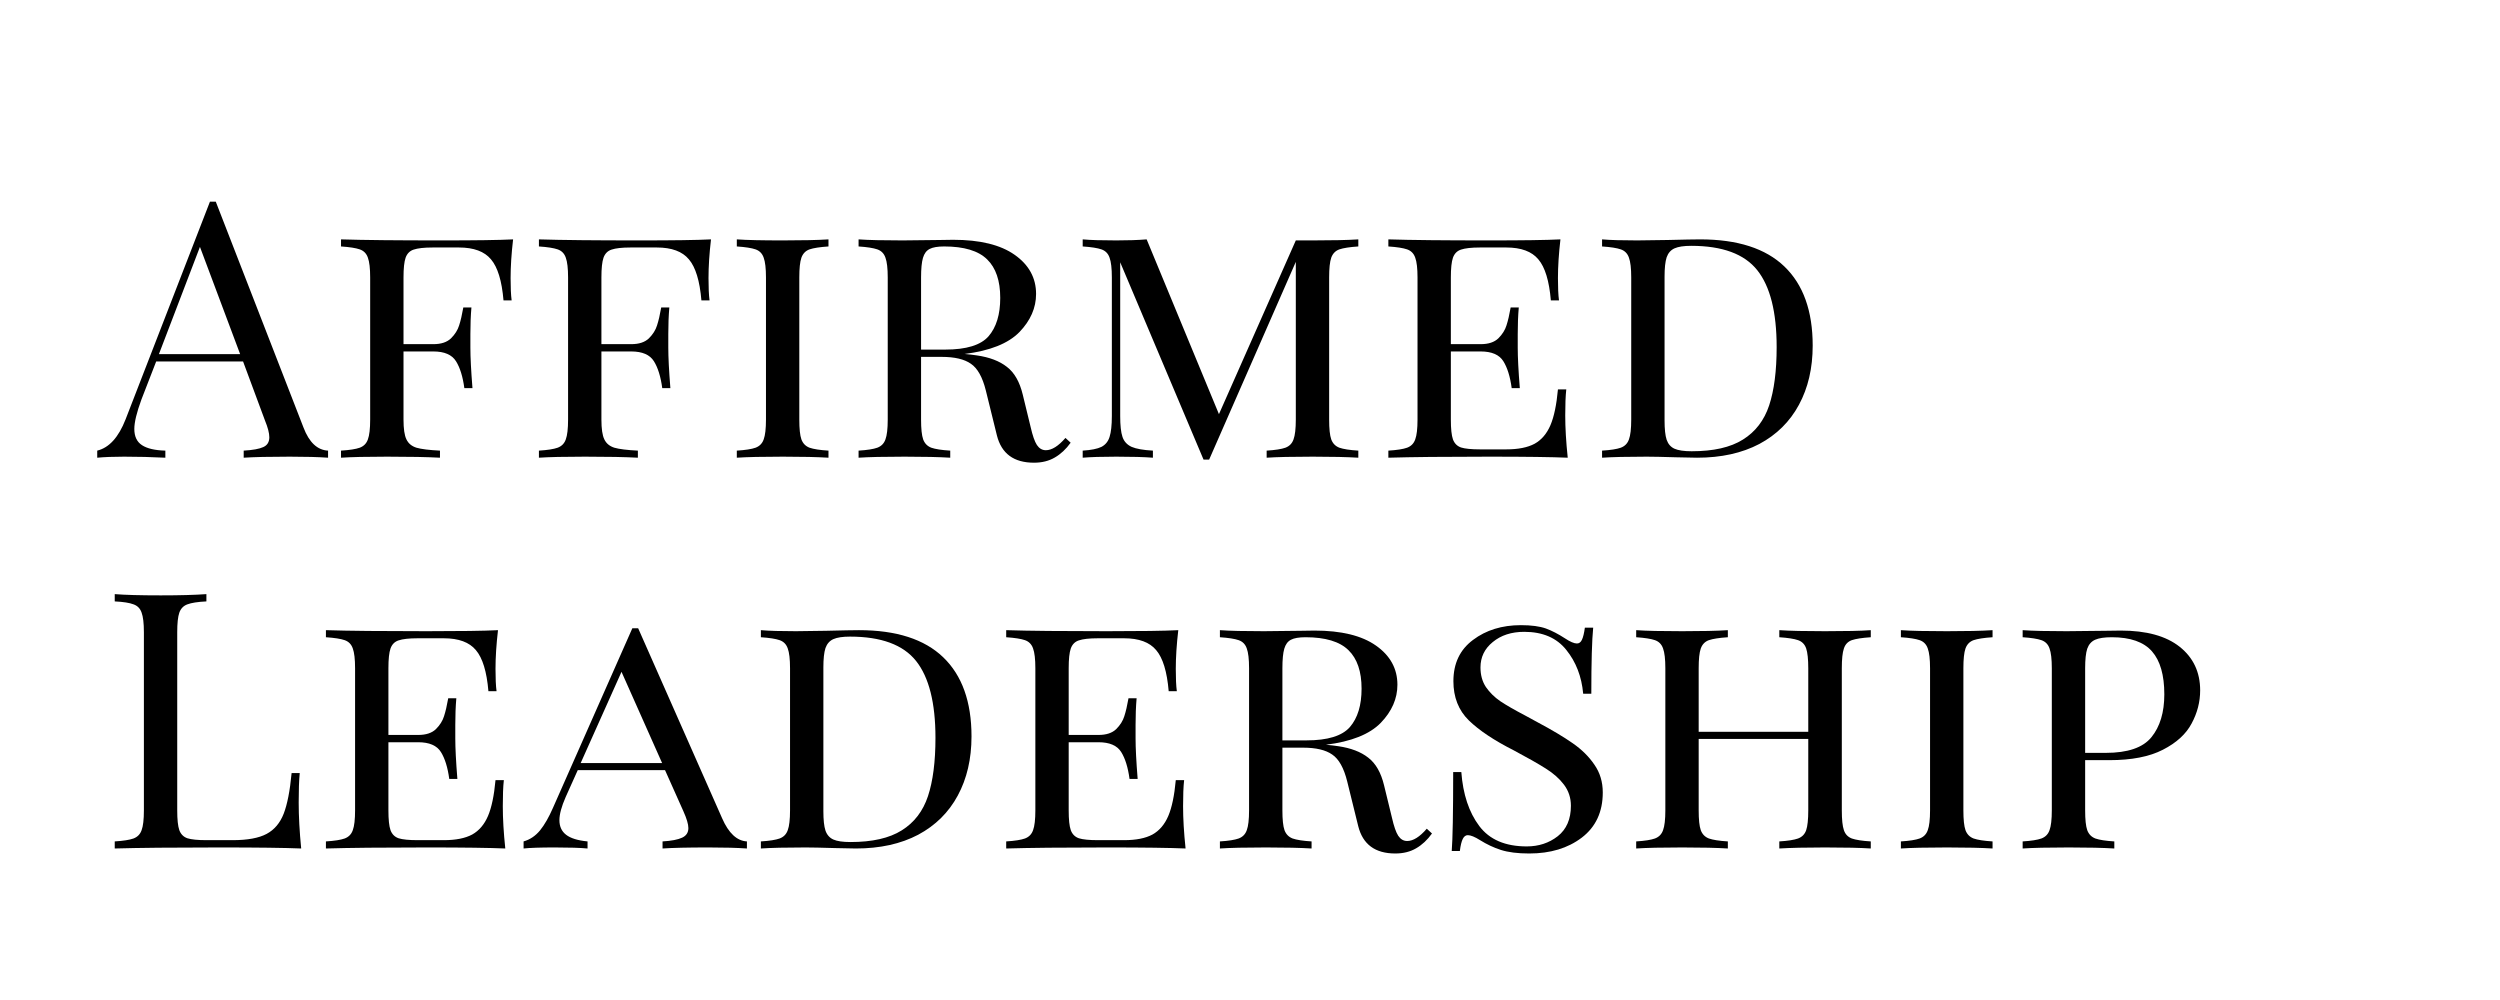 <svg xmlns="http://www.w3.org/2000/svg" xmlns:xlink="http://www.w3.org/1999/xlink" width="250" zoomAndPan="magnify" viewBox="0 0 187.5 75" height="100" preserveAspectRatio="xMidYMid meet" version="1.0"><defs><g/></defs><g fill="#000000" fill-opacity="1"><g transform="translate(7.48, 34.328)"><g><path d="M 15.281 -2.266 C 15.707 -1.148 16.32 -0.57 17.125 -0.531 L 17.125 0 C 16.414 -0.051 15.457 -0.078 14.25 -0.078 C 12.707 -0.078 11.555 -0.051 10.797 0 L 10.797 -0.531 C 11.484 -0.57 11.973 -0.66 12.266 -0.797 C 12.566 -0.93 12.719 -1.176 12.719 -1.531 C 12.719 -1.844 12.609 -2.266 12.391 -2.797 L 10.75 -7.219 L 4.234 -7.219 L 3.125 -4.359 C 2.77 -3.391 2.594 -2.656 2.594 -2.156 C 2.594 -1.594 2.785 -1.188 3.172 -0.938 C 3.555 -0.688 4.141 -0.551 4.922 -0.531 L 4.922 0 C 3.898 -0.051 2.867 -0.078 1.828 -0.078 C 1.023 -0.078 0.352 -0.051 -0.188 0 L -0.188 -0.531 C 0.707 -0.75 1.414 -1.531 1.938 -2.875 L 8.266 -19.203 L 8.703 -19.203 Z M 10.531 -7.766 L 7.516 -15.812 L 4.438 -7.766 Z M 10.531 -7.766 "/></g></g></g><g fill="#000000" fill-opacity="1"><g transform="translate(24.451, 34.328)"><g><path d="M 14.031 -16.375 C 13.906 -15.301 13.844 -14.332 13.844 -13.469 C 13.844 -12.77 13.867 -12.211 13.922 -11.797 L 13.312 -11.797 C 13.188 -13.266 12.875 -14.289 12.375 -14.875 C 11.883 -15.469 11.082 -15.766 9.969 -15.766 L 8 -15.766 C 7.352 -15.766 6.879 -15.711 6.578 -15.609 C 6.285 -15.516 6.082 -15.312 5.969 -15 C 5.863 -14.695 5.812 -14.203 5.812 -13.516 L 5.812 -8.516 L 8.047 -8.516 C 8.629 -8.516 9.07 -8.66 9.375 -8.953 C 9.676 -9.254 9.879 -9.578 9.984 -9.922 C 10.098 -10.273 10.203 -10.723 10.297 -11.266 L 10.906 -11.266 C 10.852 -10.648 10.828 -9.984 10.828 -9.266 L 10.828 -8.25 C 10.828 -7.539 10.879 -6.531 10.984 -5.219 L 10.375 -5.219 C 10.258 -6.082 10.051 -6.754 9.75 -7.234 C 9.445 -7.723 8.879 -7.969 8.047 -7.969 L 5.812 -7.969 L 5.812 -2.859 C 5.812 -2.172 5.883 -1.676 6.031 -1.375 C 6.176 -1.07 6.426 -0.863 6.781 -0.75 C 7.145 -0.645 7.734 -0.57 8.547 -0.531 L 8.547 0 C 7.609 -0.051 6.285 -0.078 4.578 -0.078 C 3.035 -0.078 1.883 -0.051 1.125 0 L 1.125 -0.531 C 1.77 -0.57 2.238 -0.645 2.531 -0.75 C 2.832 -0.863 3.035 -1.07 3.141 -1.375 C 3.254 -1.676 3.312 -2.172 3.312 -2.859 L 3.312 -13.516 C 3.312 -14.203 3.254 -14.695 3.141 -15 C 3.035 -15.312 2.832 -15.52 2.531 -15.625 C 2.238 -15.727 1.77 -15.801 1.125 -15.844 L 1.125 -16.375 C 2.832 -16.32 5.348 -16.297 8.672 -16.297 C 11.18 -16.297 12.969 -16.32 14.031 -16.375 Z M 14.031 -16.375 "/></g></g></g><g fill="#000000" fill-opacity="1"><g transform="translate(39.294, 34.328)"><g><path d="M 14.031 -16.375 C 13.906 -15.301 13.844 -14.332 13.844 -13.469 C 13.844 -12.77 13.867 -12.211 13.922 -11.797 L 13.312 -11.797 C 13.188 -13.266 12.875 -14.289 12.375 -14.875 C 11.883 -15.469 11.082 -15.766 9.969 -15.766 L 8 -15.766 C 7.352 -15.766 6.879 -15.711 6.578 -15.609 C 6.285 -15.516 6.082 -15.312 5.969 -15 C 5.863 -14.695 5.812 -14.203 5.812 -13.516 L 5.812 -8.516 L 8.047 -8.516 C 8.629 -8.516 9.07 -8.66 9.375 -8.953 C 9.676 -9.254 9.879 -9.578 9.984 -9.922 C 10.098 -10.273 10.203 -10.723 10.297 -11.266 L 10.906 -11.266 C 10.852 -10.648 10.828 -9.984 10.828 -9.266 L 10.828 -8.25 C 10.828 -7.539 10.879 -6.531 10.984 -5.219 L 10.375 -5.219 C 10.258 -6.082 10.051 -6.754 9.75 -7.234 C 9.445 -7.723 8.879 -7.969 8.047 -7.969 L 5.812 -7.969 L 5.812 -2.859 C 5.812 -2.172 5.883 -1.676 6.031 -1.375 C 6.176 -1.07 6.426 -0.863 6.781 -0.75 C 7.145 -0.645 7.734 -0.57 8.547 -0.531 L 8.547 0 C 7.609 -0.051 6.285 -0.078 4.578 -0.078 C 3.035 -0.078 1.883 -0.051 1.125 0 L 1.125 -0.531 C 1.77 -0.57 2.238 -0.645 2.531 -0.75 C 2.832 -0.863 3.035 -1.07 3.141 -1.375 C 3.254 -1.676 3.312 -2.172 3.312 -2.859 L 3.312 -13.516 C 3.312 -14.203 3.254 -14.695 3.141 -15 C 3.035 -15.312 2.832 -15.52 2.531 -15.625 C 2.238 -15.727 1.77 -15.801 1.125 -15.844 L 1.125 -16.375 C 2.832 -16.32 5.348 -16.297 8.672 -16.297 C 11.18 -16.297 12.969 -16.32 14.031 -16.375 Z M 14.031 -16.375 "/></g></g></g><g fill="#000000" fill-opacity="1"><g transform="translate(54.136, 34.328)"><g><path d="M 8 -15.844 C 7.352 -15.801 6.879 -15.727 6.578 -15.625 C 6.285 -15.52 6.082 -15.312 5.969 -15 C 5.863 -14.695 5.812 -14.203 5.812 -13.516 L 5.812 -2.859 C 5.812 -2.172 5.863 -1.676 5.969 -1.375 C 6.082 -1.07 6.285 -0.863 6.578 -0.75 C 6.879 -0.645 7.352 -0.57 8 -0.531 L 8 0 C 7.176 -0.051 6.035 -0.078 4.578 -0.078 C 3.035 -0.078 1.883 -0.051 1.125 0 L 1.125 -0.531 C 1.77 -0.57 2.238 -0.645 2.531 -0.75 C 2.832 -0.863 3.035 -1.07 3.141 -1.375 C 3.254 -1.676 3.312 -2.172 3.312 -2.859 L 3.312 -13.516 C 3.312 -14.203 3.254 -14.695 3.141 -15 C 3.035 -15.312 2.832 -15.52 2.531 -15.625 C 2.238 -15.727 1.77 -15.801 1.125 -15.844 L 1.125 -16.375 C 1.883 -16.32 3.035 -16.297 4.578 -16.297 C 6.016 -16.297 7.156 -16.32 8 -16.375 Z M 8 -15.844 "/></g></g></g><g fill="#000000" fill-opacity="1"><g transform="translate(63.268, 34.328)"><g><path d="M 17.031 -1.125 C 16.688 -0.645 16.289 -0.273 15.844 -0.016 C 15.406 0.242 14.883 0.375 14.281 0.375 C 12.77 0.375 11.844 -0.305 11.5 -1.672 L 10.672 -5.031 C 10.422 -6.039 10.047 -6.711 9.547 -7.047 C 9.055 -7.391 8.328 -7.562 7.359 -7.562 L 5.812 -7.562 L 5.812 -2.859 C 5.812 -2.172 5.863 -1.676 5.969 -1.375 C 6.082 -1.07 6.285 -0.863 6.578 -0.75 C 6.879 -0.645 7.352 -0.57 8 -0.531 L 8 0 C 7.176 -0.051 6.035 -0.078 4.578 -0.078 C 3.035 -0.078 1.883 -0.051 1.125 0 L 1.125 -0.531 C 1.77 -0.57 2.238 -0.645 2.531 -0.75 C 2.832 -0.863 3.035 -1.07 3.141 -1.375 C 3.254 -1.676 3.312 -2.172 3.312 -2.859 L 3.312 -13.516 C 3.312 -14.203 3.254 -14.695 3.141 -15 C 3.035 -15.312 2.832 -15.52 2.531 -15.625 C 2.238 -15.727 1.77 -15.801 1.125 -15.844 L 1.125 -16.375 C 1.883 -16.32 2.984 -16.297 4.422 -16.297 L 7.172 -16.328 C 7.473 -16.336 7.82 -16.344 8.219 -16.344 C 10.227 -16.344 11.766 -15.969 12.828 -15.219 C 13.898 -14.469 14.438 -13.488 14.438 -12.281 C 14.438 -11.238 14.02 -10.285 13.188 -9.422 C 12.352 -8.566 10.984 -8.02 9.078 -7.781 C 9.43 -7.75 9.738 -7.711 10 -7.672 C 10.945 -7.535 11.695 -7.25 12.25 -6.812 C 12.812 -6.383 13.207 -5.691 13.438 -4.734 L 14.031 -2.297 C 14.176 -1.66 14.332 -1.211 14.5 -0.953 C 14.676 -0.691 14.898 -0.562 15.172 -0.562 C 15.617 -0.562 16.109 -0.867 16.641 -1.484 Z M 7.547 -15.844 C 7.055 -15.844 6.691 -15.781 6.453 -15.656 C 6.211 -15.531 6.047 -15.305 5.953 -14.984 C 5.859 -14.66 5.812 -14.172 5.812 -13.516 L 5.812 -8.109 L 7.625 -8.109 C 9.207 -8.109 10.289 -8.441 10.875 -9.109 C 11.457 -9.785 11.75 -10.742 11.75 -11.984 C 11.75 -13.273 11.422 -14.238 10.766 -14.875 C 10.109 -15.52 9.035 -15.844 7.547 -15.844 Z M 7.547 -15.844 "/></g></g></g><g fill="#000000" fill-opacity="1"><g transform="translate(80.077, 34.328)"><g><path d="M 21.797 -15.844 C 21.148 -15.801 20.676 -15.727 20.375 -15.625 C 20.082 -15.52 19.879 -15.312 19.766 -15 C 19.66 -14.695 19.609 -14.203 19.609 -13.516 L 19.609 -2.859 C 19.609 -2.172 19.66 -1.676 19.766 -1.375 C 19.879 -1.07 20.082 -0.863 20.375 -0.75 C 20.676 -0.645 21.148 -0.57 21.797 -0.531 L 21.797 0 C 20.961 -0.051 19.82 -0.078 18.375 -0.078 C 16.832 -0.078 15.68 -0.051 14.922 0 L 14.922 -0.531 C 15.566 -0.57 16.035 -0.645 16.328 -0.75 C 16.629 -0.863 16.832 -1.07 16.938 -1.375 C 17.051 -1.676 17.109 -2.172 17.109 -2.859 L 17.109 -14.688 L 10.609 0.141 L 10.188 0.141 L 3.938 -14.656 L 3.938 -3.125 C 3.938 -2.426 3.992 -1.906 4.109 -1.562 C 4.223 -1.219 4.453 -0.969 4.797 -0.812 C 5.141 -0.664 5.672 -0.57 6.391 -0.531 L 6.391 0 C 5.742 -0.051 4.828 -0.078 3.641 -0.078 C 2.555 -0.078 1.719 -0.051 1.125 0 L 1.125 -0.531 C 1.758 -0.57 2.227 -0.664 2.531 -0.812 C 2.832 -0.969 3.035 -1.219 3.141 -1.562 C 3.254 -1.914 3.312 -2.438 3.312 -3.125 L 3.312 -13.516 C 3.312 -14.203 3.254 -14.695 3.141 -15 C 3.035 -15.312 2.832 -15.52 2.531 -15.625 C 2.238 -15.727 1.77 -15.801 1.125 -15.844 L 1.125 -16.375 C 1.719 -16.32 2.555 -16.297 3.641 -16.297 C 4.492 -16.297 5.254 -16.32 5.922 -16.375 L 11.344 -3.266 L 17.109 -16.297 L 18.375 -16.297 C 19.82 -16.297 20.961 -16.32 21.797 -16.375 Z M 21.797 -15.844 "/></g></g></g><g fill="#000000" fill-opacity="1"><g transform="translate(103.002, 34.328)"><g><path d="M 14.391 -3.172 C 14.391 -2.242 14.453 -1.188 14.578 0 C 13.41 -0.051 11.441 -0.078 8.672 -0.078 C 5.348 -0.078 2.832 -0.051 1.125 0 L 1.125 -0.531 C 1.77 -0.57 2.238 -0.645 2.531 -0.75 C 2.832 -0.863 3.035 -1.07 3.141 -1.375 C 3.254 -1.676 3.312 -2.172 3.312 -2.859 L 3.312 -13.516 C 3.312 -14.203 3.254 -14.695 3.141 -15 C 3.035 -15.312 2.832 -15.52 2.531 -15.625 C 2.238 -15.727 1.77 -15.801 1.125 -15.844 L 1.125 -16.375 C 2.832 -16.32 5.348 -16.297 8.672 -16.297 C 11.18 -16.297 12.969 -16.32 14.031 -16.375 C 13.906 -15.301 13.844 -14.332 13.844 -13.469 C 13.844 -12.77 13.867 -12.211 13.922 -11.797 L 13.312 -11.797 C 13.188 -13.266 12.875 -14.289 12.375 -14.875 C 11.883 -15.469 11.082 -15.766 9.969 -15.766 L 8 -15.766 C 7.352 -15.766 6.879 -15.711 6.578 -15.609 C 6.285 -15.516 6.082 -15.312 5.969 -15 C 5.863 -14.695 5.812 -14.203 5.812 -13.516 L 5.812 -8.516 L 8.047 -8.516 C 8.629 -8.516 9.07 -8.66 9.375 -8.953 C 9.676 -9.254 9.879 -9.578 9.984 -9.922 C 10.098 -10.273 10.203 -10.723 10.297 -11.266 L 10.906 -11.266 C 10.852 -10.648 10.828 -9.984 10.828 -9.266 L 10.828 -8.25 C 10.828 -7.539 10.879 -6.531 10.984 -5.219 L 10.375 -5.219 C 10.258 -6.082 10.051 -6.754 9.75 -7.234 C 9.445 -7.723 8.879 -7.969 8.047 -7.969 L 5.812 -7.969 L 5.812 -2.859 C 5.812 -2.172 5.863 -1.676 5.969 -1.375 C 6.082 -1.07 6.285 -0.867 6.578 -0.766 C 6.879 -0.672 7.352 -0.625 8 -0.625 L 9.969 -0.625 C 10.863 -0.625 11.57 -0.766 12.094 -1.047 C 12.613 -1.336 13.008 -1.801 13.281 -2.438 C 13.551 -3.07 13.738 -3.969 13.844 -5.125 L 14.469 -5.125 C 14.414 -4.633 14.391 -3.984 14.391 -3.172 Z M 14.391 -3.172 "/></g></g></g><g fill="#000000" fill-opacity="1"><g transform="translate(119.03, 34.328)"><g><path d="M 8.484 -16.375 C 11.285 -16.375 13.391 -15.695 14.797 -14.344 C 16.211 -12.988 16.922 -11.008 16.922 -8.406 C 16.922 -6.719 16.578 -5.238 15.891 -3.969 C 15.211 -2.707 14.223 -1.727 12.922 -1.031 C 11.617 -0.344 10.062 0 8.25 0 L 6.688 -0.031 C 5.676 -0.062 4.938 -0.078 4.469 -0.078 C 3 -0.078 1.883 -0.051 1.125 0 L 1.125 -0.531 C 1.77 -0.57 2.238 -0.645 2.531 -0.75 C 2.832 -0.863 3.035 -1.07 3.141 -1.375 C 3.254 -1.676 3.312 -2.172 3.312 -2.859 L 3.312 -13.516 C 3.312 -14.203 3.254 -14.695 3.141 -15 C 3.035 -15.312 2.832 -15.52 2.531 -15.625 C 2.238 -15.727 1.77 -15.801 1.125 -15.844 L 1.125 -16.375 C 1.758 -16.32 2.633 -16.297 3.75 -16.297 L 6.031 -16.328 C 7.25 -16.359 8.066 -16.375 8.484 -16.375 Z M 7.812 -15.891 C 7.258 -15.891 6.844 -15.828 6.562 -15.703 C 6.281 -15.578 6.082 -15.352 5.969 -15.031 C 5.863 -14.707 5.812 -14.223 5.812 -13.578 L 5.812 -2.797 C 5.812 -2.148 5.863 -1.664 5.969 -1.344 C 6.082 -1.02 6.281 -0.797 6.562 -0.672 C 6.844 -0.547 7.27 -0.484 7.844 -0.484 C 9.477 -0.484 10.758 -0.773 11.688 -1.359 C 12.625 -1.941 13.281 -2.797 13.656 -3.922 C 14.031 -5.055 14.219 -6.516 14.219 -8.297 C 14.219 -10.922 13.734 -12.844 12.766 -14.062 C 11.797 -15.281 10.145 -15.891 7.812 -15.891 Z M 7.812 -15.891 "/></g></g></g><g fill="#000000" fill-opacity="1"><g transform="translate(137.437, 34.328)"><g/></g></g><g fill="#000000" fill-opacity="1"><g transform="translate(7.48, 63.637)"><g><path d="M 8 -18.531 C 7.352 -18.5 6.879 -18.426 6.578 -18.312 C 6.285 -18.207 6.082 -18 5.969 -17.688 C 5.863 -17.383 5.812 -16.895 5.812 -16.219 L 5.812 -2.859 C 5.812 -2.172 5.863 -1.676 5.969 -1.375 C 6.082 -1.07 6.285 -0.867 6.578 -0.766 C 6.879 -0.672 7.352 -0.625 8 -0.625 L 9.969 -0.625 C 11.082 -0.625 11.93 -0.781 12.516 -1.094 C 13.098 -1.406 13.523 -1.91 13.797 -2.609 C 14.066 -3.305 14.266 -4.32 14.391 -5.656 L 15 -5.656 C 14.945 -5.102 14.922 -4.367 14.922 -3.453 C 14.922 -2.422 14.984 -1.27 15.109 0 C 13.891 -0.051 11.832 -0.078 8.938 -0.078 C 5.488 -0.078 2.883 -0.051 1.125 0 L 1.125 -0.531 C 1.77 -0.57 2.238 -0.645 2.531 -0.75 C 2.832 -0.863 3.035 -1.07 3.141 -1.375 C 3.254 -1.676 3.312 -2.172 3.312 -2.859 L 3.312 -16.219 C 3.312 -16.895 3.254 -17.383 3.141 -17.688 C 3.035 -18 2.832 -18.207 2.531 -18.312 C 2.238 -18.426 1.77 -18.5 1.125 -18.531 L 1.125 -19.078 C 1.883 -19.016 3.035 -18.984 4.578 -18.984 C 6.016 -18.984 7.156 -19.016 8 -19.078 Z M 8 -18.531 "/></g></g></g><g fill="#000000" fill-opacity="1"><g transform="translate(23.319, 63.637)"><g><path d="M 14.391 -3.172 C 14.391 -2.242 14.453 -1.188 14.578 0 C 13.41 -0.051 11.441 -0.078 8.672 -0.078 C 5.348 -0.078 2.832 -0.051 1.125 0 L 1.125 -0.531 C 1.77 -0.57 2.238 -0.645 2.531 -0.75 C 2.832 -0.863 3.035 -1.07 3.141 -1.375 C 3.254 -1.676 3.312 -2.172 3.312 -2.859 L 3.312 -13.516 C 3.312 -14.203 3.254 -14.695 3.141 -15 C 3.035 -15.312 2.832 -15.52 2.531 -15.625 C 2.238 -15.727 1.77 -15.801 1.125 -15.844 L 1.125 -16.375 C 2.832 -16.32 5.348 -16.297 8.672 -16.297 C 11.18 -16.297 12.969 -16.32 14.031 -16.375 C 13.906 -15.301 13.844 -14.332 13.844 -13.469 C 13.844 -12.77 13.867 -12.211 13.922 -11.797 L 13.312 -11.797 C 13.188 -13.266 12.875 -14.289 12.375 -14.875 C 11.883 -15.469 11.082 -15.766 9.969 -15.766 L 8 -15.766 C 7.352 -15.766 6.879 -15.711 6.578 -15.609 C 6.285 -15.516 6.082 -15.312 5.969 -15 C 5.863 -14.695 5.812 -14.203 5.812 -13.516 L 5.812 -8.516 L 8.047 -8.516 C 8.629 -8.516 9.07 -8.66 9.375 -8.953 C 9.676 -9.254 9.879 -9.578 9.984 -9.922 C 10.098 -10.273 10.203 -10.723 10.297 -11.266 L 10.906 -11.266 C 10.852 -10.648 10.828 -9.984 10.828 -9.266 L 10.828 -8.25 C 10.828 -7.539 10.879 -6.531 10.984 -5.219 L 10.375 -5.219 C 10.258 -6.082 10.051 -6.754 9.75 -7.234 C 9.445 -7.723 8.879 -7.969 8.047 -7.969 L 5.812 -7.969 L 5.812 -2.859 C 5.812 -2.172 5.863 -1.676 5.969 -1.375 C 6.082 -1.07 6.285 -0.867 6.578 -0.766 C 6.879 -0.672 7.352 -0.625 8 -0.625 L 9.969 -0.625 C 10.863 -0.625 11.57 -0.766 12.094 -1.047 C 12.613 -1.336 13.008 -1.801 13.281 -2.438 C 13.551 -3.07 13.738 -3.969 13.844 -5.125 L 14.469 -5.125 C 14.414 -4.633 14.391 -3.984 14.391 -3.172 Z M 14.391 -3.172 "/></g></g></g><g fill="#000000" fill-opacity="1"><g transform="translate(39.347, 63.637)"><g><path d="M 14.812 -2.266 C 15.301 -1.148 15.922 -0.57 16.672 -0.531 L 16.672 0 C 15.953 -0.051 14.992 -0.078 13.797 -0.078 C 12.242 -0.078 11.094 -0.051 10.344 0 L 10.344 -0.531 C 11.008 -0.57 11.5 -0.664 11.812 -0.812 C 12.125 -0.957 12.281 -1.195 12.281 -1.531 C 12.281 -1.82 12.156 -2.242 11.906 -2.797 L 10.531 -5.875 L 3.984 -5.875 L 3.078 -3.859 C 2.766 -3.148 2.609 -2.57 2.609 -2.125 C 2.609 -1.656 2.773 -1.289 3.109 -1.031 C 3.441 -0.77 3.977 -0.602 4.719 -0.531 L 4.719 0 C 4.176 -0.051 3.359 -0.078 2.266 -0.078 C 1.172 -0.078 0.391 -0.051 -0.078 0 L -0.078 -0.531 C 0.398 -0.664 0.812 -0.941 1.156 -1.359 C 1.5 -1.785 1.82 -2.348 2.125 -3.047 L 8.078 -16.516 L 8.516 -16.516 Z M 10.312 -6.406 L 7.266 -13.25 L 4.203 -6.406 Z M 10.312 -6.406 "/></g></g></g><g fill="#000000" fill-opacity="1"><g transform="translate(55.941, 63.637)"><g><path d="M 8.484 -16.375 C 11.285 -16.375 13.391 -15.695 14.797 -14.344 C 16.211 -12.988 16.922 -11.008 16.922 -8.406 C 16.922 -6.719 16.578 -5.238 15.891 -3.969 C 15.211 -2.707 14.223 -1.727 12.922 -1.031 C 11.617 -0.344 10.062 0 8.25 0 L 6.688 -0.031 C 5.676 -0.062 4.938 -0.078 4.469 -0.078 C 3 -0.078 1.883 -0.051 1.125 0 L 1.125 -0.531 C 1.77 -0.57 2.238 -0.645 2.531 -0.75 C 2.832 -0.863 3.035 -1.07 3.141 -1.375 C 3.254 -1.676 3.312 -2.172 3.312 -2.859 L 3.312 -13.516 C 3.312 -14.203 3.254 -14.695 3.141 -15 C 3.035 -15.312 2.832 -15.52 2.531 -15.625 C 2.238 -15.727 1.77 -15.801 1.125 -15.844 L 1.125 -16.375 C 1.758 -16.32 2.633 -16.297 3.75 -16.297 L 6.031 -16.328 C 7.25 -16.359 8.066 -16.375 8.484 -16.375 Z M 7.812 -15.891 C 7.258 -15.891 6.844 -15.828 6.562 -15.703 C 6.281 -15.578 6.082 -15.352 5.969 -15.031 C 5.863 -14.707 5.812 -14.223 5.812 -13.578 L 5.812 -2.797 C 5.812 -2.148 5.863 -1.664 5.969 -1.344 C 6.082 -1.02 6.281 -0.797 6.562 -0.672 C 6.844 -0.547 7.27 -0.484 7.844 -0.484 C 9.477 -0.484 10.758 -0.773 11.688 -1.359 C 12.625 -1.941 13.281 -2.797 13.656 -3.922 C 14.031 -5.055 14.219 -6.516 14.219 -8.297 C 14.219 -10.922 13.734 -12.844 12.766 -14.062 C 11.797 -15.281 10.145 -15.891 7.812 -15.891 Z M 7.812 -15.891 "/></g></g></g><g fill="#000000" fill-opacity="1"><g transform="translate(74.34, 63.637)"><g><path d="M 14.391 -3.172 C 14.391 -2.242 14.453 -1.188 14.578 0 C 13.41 -0.051 11.441 -0.078 8.672 -0.078 C 5.348 -0.078 2.832 -0.051 1.125 0 L 1.125 -0.531 C 1.77 -0.57 2.238 -0.645 2.531 -0.75 C 2.832 -0.863 3.035 -1.07 3.141 -1.375 C 3.254 -1.676 3.312 -2.172 3.312 -2.859 L 3.312 -13.516 C 3.312 -14.203 3.254 -14.695 3.141 -15 C 3.035 -15.312 2.832 -15.52 2.531 -15.625 C 2.238 -15.727 1.77 -15.801 1.125 -15.844 L 1.125 -16.375 C 2.832 -16.32 5.348 -16.297 8.672 -16.297 C 11.18 -16.297 12.969 -16.32 14.031 -16.375 C 13.906 -15.301 13.844 -14.332 13.844 -13.469 C 13.844 -12.77 13.867 -12.211 13.922 -11.797 L 13.312 -11.797 C 13.188 -13.266 12.875 -14.289 12.375 -14.875 C 11.883 -15.469 11.082 -15.766 9.969 -15.766 L 8 -15.766 C 7.352 -15.766 6.879 -15.711 6.578 -15.609 C 6.285 -15.516 6.082 -15.312 5.969 -15 C 5.863 -14.695 5.812 -14.203 5.812 -13.516 L 5.812 -8.516 L 8.047 -8.516 C 8.629 -8.516 9.07 -8.66 9.375 -8.953 C 9.676 -9.254 9.879 -9.578 9.984 -9.922 C 10.098 -10.273 10.203 -10.723 10.297 -11.266 L 10.906 -11.266 C 10.852 -10.648 10.828 -9.984 10.828 -9.266 L 10.828 -8.25 C 10.828 -7.539 10.879 -6.531 10.984 -5.219 L 10.375 -5.219 C 10.258 -6.082 10.051 -6.754 9.75 -7.234 C 9.445 -7.723 8.879 -7.969 8.047 -7.969 L 5.812 -7.969 L 5.812 -2.859 C 5.812 -2.172 5.863 -1.676 5.969 -1.375 C 6.082 -1.07 6.285 -0.867 6.578 -0.766 C 6.879 -0.672 7.352 -0.625 8 -0.625 L 9.969 -0.625 C 10.863 -0.625 11.57 -0.766 12.094 -1.047 C 12.613 -1.336 13.008 -1.801 13.281 -2.438 C 13.551 -3.07 13.738 -3.969 13.844 -5.125 L 14.469 -5.125 C 14.414 -4.633 14.391 -3.984 14.391 -3.172 Z M 14.391 -3.172 "/></g></g></g><g fill="#000000" fill-opacity="1"><g transform="translate(90.368, 63.637)"><g><path d="M 17.031 -1.125 C 16.688 -0.645 16.289 -0.273 15.844 -0.016 C 15.406 0.242 14.883 0.375 14.281 0.375 C 12.77 0.375 11.844 -0.305 11.5 -1.672 L 10.672 -5.031 C 10.422 -6.039 10.047 -6.711 9.547 -7.047 C 9.055 -7.391 8.328 -7.562 7.359 -7.562 L 5.812 -7.562 L 5.812 -2.859 C 5.812 -2.172 5.863 -1.676 5.969 -1.375 C 6.082 -1.07 6.285 -0.863 6.578 -0.75 C 6.879 -0.645 7.352 -0.57 8 -0.531 L 8 0 C 7.176 -0.051 6.035 -0.078 4.578 -0.078 C 3.035 -0.078 1.883 -0.051 1.125 0 L 1.125 -0.531 C 1.77 -0.57 2.238 -0.645 2.531 -0.75 C 2.832 -0.863 3.035 -1.07 3.141 -1.375 C 3.254 -1.676 3.312 -2.172 3.312 -2.859 L 3.312 -13.516 C 3.312 -14.203 3.254 -14.695 3.141 -15 C 3.035 -15.312 2.832 -15.52 2.531 -15.625 C 2.238 -15.727 1.77 -15.801 1.125 -15.844 L 1.125 -16.375 C 1.883 -16.32 2.984 -16.297 4.422 -16.297 L 7.172 -16.328 C 7.473 -16.336 7.82 -16.344 8.219 -16.344 C 10.227 -16.344 11.766 -15.969 12.828 -15.219 C 13.898 -14.469 14.438 -13.488 14.438 -12.281 C 14.438 -11.238 14.02 -10.285 13.188 -9.422 C 12.352 -8.566 10.984 -8.02 9.078 -7.781 C 9.43 -7.75 9.738 -7.711 10 -7.672 C 10.945 -7.535 11.695 -7.25 12.25 -6.812 C 12.812 -6.383 13.207 -5.691 13.438 -4.734 L 14.031 -2.297 C 14.176 -1.66 14.332 -1.211 14.5 -0.953 C 14.676 -0.691 14.898 -0.562 15.172 -0.562 C 15.617 -0.562 16.109 -0.867 16.641 -1.484 Z M 7.547 -15.844 C 7.055 -15.844 6.691 -15.781 6.453 -15.656 C 6.211 -15.531 6.047 -15.305 5.953 -14.984 C 5.859 -14.66 5.812 -14.172 5.812 -13.516 L 5.812 -8.109 L 7.625 -8.109 C 9.207 -8.109 10.289 -8.441 10.875 -9.109 C 11.457 -9.785 11.75 -10.742 11.75 -11.984 C 11.75 -13.273 11.422 -14.238 10.766 -14.875 C 10.109 -15.52 9.035 -15.844 7.547 -15.844 Z M 7.547 -15.844 "/></g></g></g><g fill="#000000" fill-opacity="1"><g transform="translate(107.177, 63.637)"><g><path d="M 6.891 -16.75 C 7.68 -16.75 8.305 -16.664 8.766 -16.5 C 9.223 -16.332 9.695 -16.086 10.188 -15.766 C 10.582 -15.504 10.883 -15.375 11.094 -15.375 C 11.258 -15.375 11.383 -15.469 11.469 -15.656 C 11.562 -15.852 11.633 -16.156 11.688 -16.562 L 12.312 -16.562 C 12.219 -15.633 12.172 -13.984 12.172 -11.609 L 11.562 -11.609 C 11.445 -12.898 11.023 -13.992 10.297 -14.891 C 9.578 -15.797 8.523 -16.25 7.141 -16.25 C 6.18 -16.25 5.395 -15.992 4.781 -15.484 C 4.164 -14.984 3.859 -14.348 3.859 -13.578 C 3.859 -13.016 3.992 -12.523 4.266 -12.109 C 4.547 -11.703 4.906 -11.348 5.344 -11.047 C 5.781 -10.754 6.406 -10.395 7.219 -9.969 L 8.109 -9.484 C 9.223 -8.891 10.113 -8.359 10.781 -7.891 C 11.457 -7.422 12 -6.883 12.406 -6.281 C 12.82 -5.688 13.031 -4.992 13.031 -4.203 C 13.031 -2.742 12.504 -1.613 11.453 -0.812 C 10.41 -0.02 9.098 0.375 7.516 0.375 C 6.648 0.375 5.941 0.285 5.391 0.109 C 4.848 -0.066 4.328 -0.312 3.828 -0.625 C 3.43 -0.875 3.125 -1 2.906 -1 C 2.75 -1 2.625 -0.906 2.531 -0.719 C 2.438 -0.531 2.363 -0.227 2.312 0.188 L 1.703 0.188 C 1.773 -0.688 1.812 -2.66 1.812 -5.734 L 2.422 -5.734 C 2.547 -4.066 2.992 -2.719 3.766 -1.688 C 4.535 -0.664 5.723 -0.156 7.328 -0.156 C 8.223 -0.156 9 -0.41 9.656 -0.922 C 10.312 -1.441 10.641 -2.203 10.641 -3.203 C 10.641 -3.797 10.469 -4.32 10.125 -4.781 C 9.781 -5.238 9.32 -5.645 8.75 -6 C 8.176 -6.363 7.379 -6.816 6.359 -7.359 C 4.879 -8.109 3.754 -8.859 2.984 -9.609 C 2.211 -10.367 1.828 -11.348 1.828 -12.547 C 1.828 -13.879 2.316 -14.91 3.297 -15.641 C 4.273 -16.379 5.473 -16.75 6.891 -16.75 Z M 6.891 -16.75 "/></g></g></g><g fill="#000000" fill-opacity="1"><g transform="translate(121.589, 63.637)"><g><path d="M 18.719 -15.844 C 18.07 -15.801 17.598 -15.727 17.297 -15.625 C 17.004 -15.52 16.805 -15.312 16.703 -15 C 16.598 -14.695 16.547 -14.203 16.547 -13.516 L 16.547 -2.859 C 16.547 -2.172 16.598 -1.676 16.703 -1.375 C 16.805 -1.07 17.004 -0.863 17.297 -0.75 C 17.598 -0.645 18.07 -0.57 18.719 -0.531 L 18.719 0 C 17.969 -0.051 16.82 -0.078 15.281 -0.078 C 13.844 -0.078 12.703 -0.051 11.859 0 L 11.859 -0.531 C 12.504 -0.57 12.973 -0.645 13.266 -0.75 C 13.566 -0.863 13.77 -1.07 13.875 -1.375 C 13.977 -1.676 14.031 -2.172 14.031 -2.859 L 14.031 -8.219 L 5.812 -8.219 L 5.812 -2.859 C 5.812 -2.172 5.863 -1.676 5.969 -1.375 C 6.082 -1.07 6.285 -0.863 6.578 -0.75 C 6.879 -0.645 7.352 -0.57 8 -0.531 L 8 0 C 7.176 -0.051 6.035 -0.078 4.578 -0.078 C 3.035 -0.078 1.883 -0.051 1.125 0 L 1.125 -0.531 C 1.77 -0.57 2.238 -0.645 2.531 -0.75 C 2.832 -0.863 3.035 -1.07 3.141 -1.375 C 3.254 -1.676 3.312 -2.172 3.312 -2.859 L 3.312 -13.516 C 3.312 -14.203 3.254 -14.695 3.141 -15 C 3.035 -15.312 2.832 -15.52 2.531 -15.625 C 2.238 -15.727 1.77 -15.801 1.125 -15.844 L 1.125 -16.375 C 1.883 -16.32 3.035 -16.297 4.578 -16.297 C 6.016 -16.297 7.156 -16.32 8 -16.375 L 8 -15.844 C 7.352 -15.801 6.879 -15.727 6.578 -15.625 C 6.285 -15.52 6.082 -15.312 5.969 -15 C 5.863 -14.695 5.812 -14.203 5.812 -13.516 L 5.812 -8.75 L 14.031 -8.75 L 14.031 -13.516 C 14.031 -14.203 13.977 -14.695 13.875 -15 C 13.77 -15.312 13.566 -15.52 13.266 -15.625 C 12.973 -15.727 12.504 -15.801 11.859 -15.844 L 11.859 -16.375 C 12.68 -16.32 13.82 -16.297 15.281 -16.297 C 16.82 -16.297 17.969 -16.32 18.719 -16.375 Z M 18.719 -15.844 "/></g></g></g><g fill="#000000" fill-opacity="1"><g transform="translate(141.442, 63.637)"><g><path d="M 8 -15.844 C 7.352 -15.801 6.879 -15.727 6.578 -15.625 C 6.285 -15.52 6.082 -15.312 5.969 -15 C 5.863 -14.695 5.812 -14.203 5.812 -13.516 L 5.812 -2.859 C 5.812 -2.172 5.863 -1.676 5.969 -1.375 C 6.082 -1.07 6.285 -0.863 6.578 -0.75 C 6.879 -0.645 7.352 -0.57 8 -0.531 L 8 0 C 7.176 -0.051 6.035 -0.078 4.578 -0.078 C 3.035 -0.078 1.883 -0.051 1.125 0 L 1.125 -0.531 C 1.77 -0.57 2.238 -0.645 2.531 -0.75 C 2.832 -0.863 3.035 -1.07 3.141 -1.375 C 3.254 -1.676 3.312 -2.172 3.312 -2.859 L 3.312 -13.516 C 3.312 -14.203 3.254 -14.695 3.141 -15 C 3.035 -15.312 2.832 -15.52 2.531 -15.625 C 2.238 -15.727 1.77 -15.801 1.125 -15.844 L 1.125 -16.375 C 1.883 -16.32 3.035 -16.297 4.578 -16.297 C 6.016 -16.297 7.156 -16.32 8 -16.375 Z M 8 -15.844 "/></g></g></g><g fill="#000000" fill-opacity="1"><g transform="translate(150.574, 63.637)"><g><path d="M 5.812 -6.625 L 5.812 -2.859 C 5.812 -2.172 5.863 -1.676 5.969 -1.375 C 6.082 -1.07 6.285 -0.863 6.578 -0.75 C 6.879 -0.645 7.352 -0.57 8 -0.531 L 8 0 C 7.176 -0.051 6.035 -0.078 4.578 -0.078 C 3.035 -0.078 1.883 -0.051 1.125 0 L 1.125 -0.531 C 1.77 -0.57 2.238 -0.645 2.531 -0.75 C 2.832 -0.863 3.035 -1.07 3.141 -1.375 C 3.254 -1.676 3.312 -2.172 3.312 -2.859 L 3.312 -13.516 C 3.312 -14.203 3.254 -14.695 3.141 -15 C 3.035 -15.312 2.832 -15.52 2.531 -15.625 C 2.238 -15.727 1.77 -15.801 1.125 -15.844 L 1.125 -16.375 C 1.883 -16.32 2.984 -16.297 4.422 -16.297 L 7.328 -16.328 C 7.672 -16.336 8.055 -16.344 8.484 -16.344 C 10.41 -16.344 11.883 -15.938 12.906 -15.125 C 13.926 -14.312 14.438 -13.223 14.438 -11.859 C 14.438 -10.992 14.223 -10.164 13.797 -9.375 C 13.379 -8.582 12.66 -7.926 11.641 -7.406 C 10.629 -6.883 9.289 -6.625 7.625 -6.625 Z M 7.812 -15.844 C 7.258 -15.844 6.844 -15.781 6.562 -15.656 C 6.281 -15.531 6.082 -15.305 5.969 -14.984 C 5.863 -14.66 5.812 -14.172 5.812 -13.516 L 5.812 -7.172 L 7.359 -7.172 C 9.004 -7.172 10.145 -7.562 10.781 -8.344 C 11.426 -9.133 11.75 -10.207 11.75 -11.562 C 11.75 -13.008 11.441 -14.082 10.828 -14.781 C 10.211 -15.488 9.207 -15.844 7.812 -15.844 Z M 7.812 -15.844 "/></g></g></g></svg>